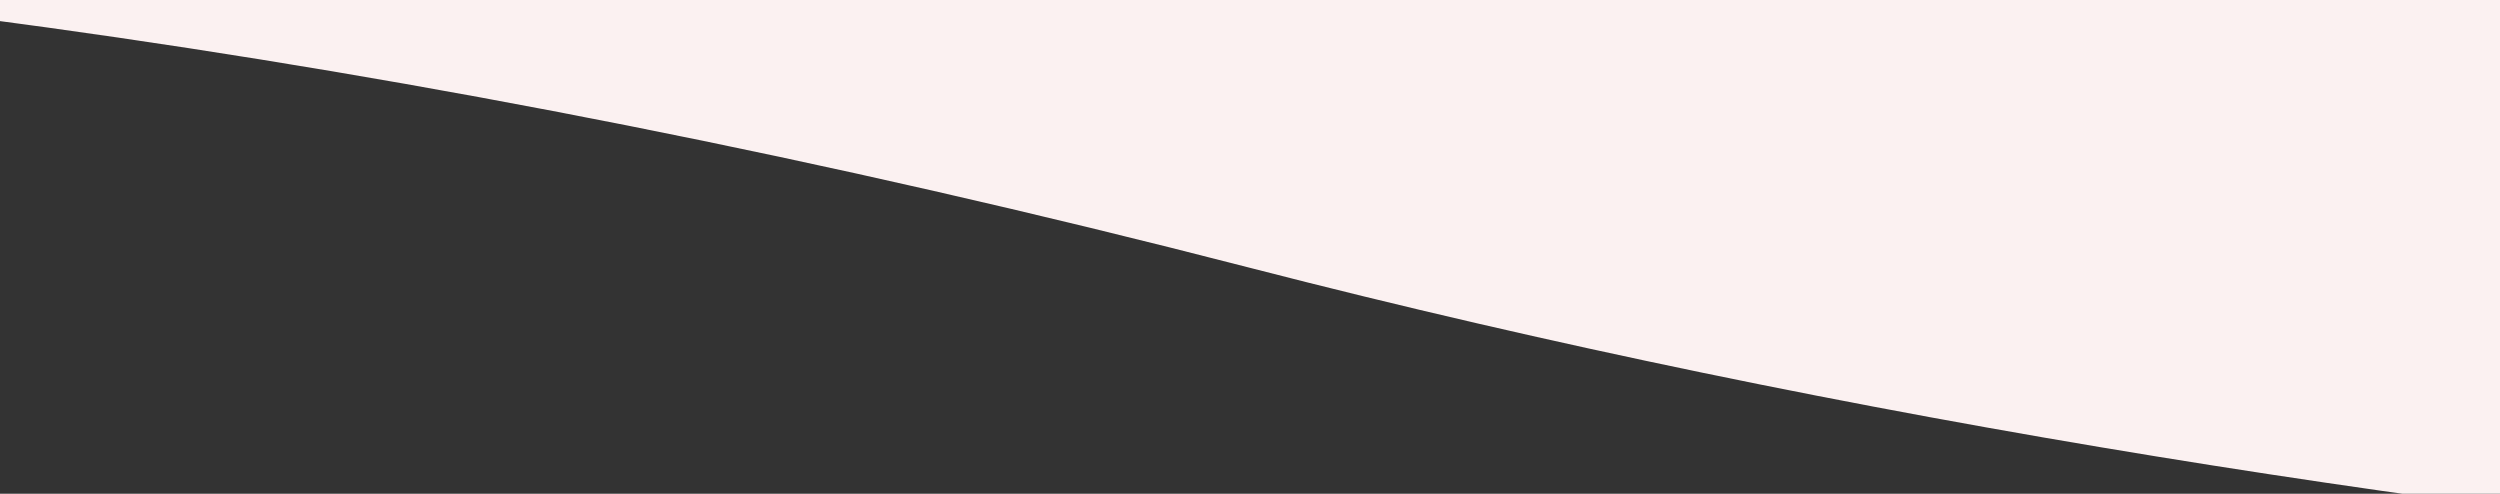 <svg xmlns="http://www.w3.org/2000/svg" xmlns:xlink="http://www.w3.org/1999/xlink" width="400" height="79" viewBox="0 0 400 79"><rect x="0" y="0" width="400" height="79" fill="#333333" stroke="none"/><defs><clipPath id="a"><rect width="400" height="79" transform="translate(0 4185.563)" fill="#fff"/></clipPath><clipPath id="b"><rect width="1608" height="759.733" fill="#f8f9fa"/></clipPath><clipPath id="c"><rect width="118" height="78.822" fill="none"/></clipPath></defs><g transform="translate(0 -4185.563)" clip-path="url(#a)"><g transform="translate(-604 3522.121)" clip-path="url(#b)"><path d="M0,721.261V61.736s245-108.319,675.016-38C1152.658,101.845,1608,36.4,1608,36.4V745.71s-419.234,59.8-804-39.417C254.523,564.6,0,758.588,0,758.588" transform="translate(0 0)" fill="#fbf1f1"/><g transform="translate(886)"><g clip-path="url(#c)"><path d="M71.518,104.04c-.723-.329-1.39-.628-2.054-.934-1.78-.818-2.176-2.086-1.135-3.738.237-.377.626-.656.885-1.021a.716.716,0,0,0,.056-.608c-.335-.717-.77-1.39-1.072-2.119a3.291,3.291,0,0,1-.445-1.821A2.9,2.9,0,0,1,69.045,92.3a19.23,19.23,0,0,1,2.693-1.13,28,28,0,0,1-1.153-3.4c-.488-2.361.369-3.732,2.586-4.633a1.556,1.556,0,0,0,.667-.948c.646-2.182,1.753-3.856,4.217-4.229a14.772,14.772,0,0,0,2.072-.513.785.785,0,0,0,.442-.456,4.007,4.007,0,0,1,2.889-2.416,3.65,3.65,0,0,1,3.215.829c.521.4,1.036.808,1.7,1.329.279-.846.458-1.552.742-2.214.863-2.006,2.289-2.376,3.875-1.253a8.131,8.131,0,0,1,1.65,2.339,8.467,8.467,0,0,1,.476,1.009,7.647,7.647,0,0,1,4.115-1.727,2.49,2.49,0,0,1,2.2,1c.522.953,1.036,1.914,1.5,2.9.221.471.249,1.395.48,1.434a7.079,7.079,0,0,0,2.362-.127,5.213,5.213,0,0,1,3.468.8c.89.462,1.192,1.234,1.743,1.859.776.881.377,1.95.135,2.934a8.558,8.558,0,0,1-.565,1.336c.991.839,2,1.6,2.892,2.471a3.093,3.093,0,0,1-.2,4.8,1.481,1.481,0,0,1-.368.238c-1.008.433-.979.761-.2,1.612a7.507,7.507,0,0,1,2.181,3.708,3.592,3.592,0,0,1-2.748,3.814c-.85.195-1.22.485-.992,1.414a12.13,12.13,0,0,1,.378,2.641c.045,2.422-.641,3.382-2.972,4.136a25.952,25.952,0,0,1-2.774.468.815.815,0,0,0-.493.531c-.273,1.245-.43,2.517-.746,3.751a3.481,3.481,0,0,1-4.605,2.131c-1.065-.392-2.145-.82-3.234-1.182-.163-.054-.493.14-.635.311a6.919,6.919,0,0,1-4.772,2.5,5.957,5.957,0,0,1-3.781-1.1,2.467,2.467,0,0,1-.822-1.106c-.251-.519-.553-.494-1.006-.315a1.756,1.756,0,0,1-1.17.05c-.185.173-.346.457-.558.5-2.014.425-4.047.812-5.981-.284a4.707,4.707,0,0,1-2.225-3.181c-.109-.464.133-1,.09-1.493a2.12,2.12,0,0,0-1.748-1.925,18.207,18.207,0,0,0-1.847-.315,1.746,1.746,0,0,1-1.753-1.321c-.319-1.207-1.076-2.376-.432-3.669a14.96,14.96,0,0,1,1.154-1.713c.111-.162.226-.32.326-.461" transform="translate(-38.765 -41.583)" fill="#4c9496"/><path d="M105.58,120.255c-.244-.111-.469-.212-.692-.315a.769.769,0,0,1-.382-1.26c.08-.127.211-.221.3-.344a.241.241,0,0,0,.018-.2c-.113-.242-.259-.469-.361-.714a1.11,1.11,0,0,1-.15-.614.979.979,0,0,1,.435-.5,6.5,6.5,0,0,1,.908-.381,9.407,9.407,0,0,1-.389-1.146,1.222,1.222,0,0,1,.871-1.561.525.525,0,0,0,.224-.319,1.724,1.724,0,0,1,1.421-1.425,5.005,5.005,0,0,0,.7-.173.264.264,0,0,0,.149-.154,1.35,1.35,0,0,1,.974-.814,1.229,1.229,0,0,1,1.083.28c.176.135.349.272.574.448.094-.285.154-.523.25-.746.291-.676.771-.8,1.306-.422a2.731,2.731,0,0,1,.556.788,2.854,2.854,0,0,1,.161.34,2.577,2.577,0,0,1,1.387-.582.839.839,0,0,1,.741.338c.176.321.349.645.5.977.075.159.084.47.162.483a2.389,2.389,0,0,0,.8-.043,1.757,1.757,0,0,1,1.169.268c.3.156.4.416.587.626.261.3.127.657.046.989a2.881,2.881,0,0,1-.191.45c.334.283.673.539.975.833a1.042,1.042,0,0,1-.066,1.618.5.5,0,0,1-.124.08c-.34.146-.33.257-.068.543a2.534,2.534,0,0,1,.735,1.25,1.211,1.211,0,0,1-.926,1.286c-.286.065-.411.163-.334.477a4.1,4.1,0,0,1,.127.89,1.188,1.188,0,0,1-1,1.394,8.788,8.788,0,0,1-.935.158.275.275,0,0,0-.166.179c-.092.42-.145.849-.251,1.264a1.173,1.173,0,0,1-1.552.718c-.359-.132-.723-.276-1.09-.4-.055-.018-.166.047-.214.105a2.334,2.334,0,0,1-1.609.844,2.008,2.008,0,0,1-1.275-.372.832.832,0,0,1-.277-.373c-.085-.175-.186-.166-.339-.106a.591.591,0,0,1-.394.017c-.062.058-.117.154-.188.169a2.742,2.742,0,0,1-2.016-.1,1.588,1.588,0,0,1-.75-1.072c-.037-.156.045-.337.03-.5a.715.715,0,0,0-.589-.649,6.169,6.169,0,0,0-.623-.106.588.588,0,0,1-.591-.445c-.107-.407-.363-.8-.145-1.237a4.963,4.963,0,0,1,.389-.578c.037-.054.076-.108.11-.155" transform="translate(-59.705 -62.781)" fill="#e1af00"/><path d="M6.279,58.538c-.708.119-1.389.241-2.072.346a1.738,1.738,0,0,1-1.373-.652,2.953,2.953,0,0,1-.783-3.017c.052-.254-.024-.4-.3-.466A2.105,2.105,0,0,1,.086,53.334a1.864,1.864,0,0,1,.491-1.889c.331-.365.67-.723,1.037-1.118a3.39,3.39,0,0,1-.469-2.464A1.378,1.378,0,0,1,2.625,46.82a2.27,2.27,0,0,0,2.126-.939,5.3,5.3,0,0,1,2.605-1.526,2.1,2.1,0,0,1,1.747.825c.24.41.416.858.628,1.307.757.017,1.522.074,2.284.041a2.269,2.269,0,0,1,1.867.872,2.156,2.156,0,0,1,.3,1.23,12.594,12.594,0,0,1-.118,1.583,2.627,2.627,0,0,1,1.708,3.053A2.687,2.687,0,0,1,13.986,55.5c.15.649.331,1.287.435,1.937.085.527-.506,1-1,1.235a2.527,2.527,0,0,1-1.271.074,1.354,1.354,0,0,1-.5-.209c-.476-.231-.949-.467-1.454-.717a2.184,2.184,0,0,0-.184.31,2.786,2.786,0,0,1-1.676,1.5,1.671,1.671,0,0,1-1.911-.795c-.053-.111-.1-.224-.142-.306" transform="translate(0 -25.381)" fill="#153e53"/><path d="M14.715,60.981a.748.748,0,0,1-1.18.355c-.106-.1-.1-.34-.105-.518a4.693,4.693,0,0,1,.047-.589.943.943,0,0,1-1.2-.928c0-.03.021-.063.016-.092-.042-.242-.21-.59-.11-.7a3.994,3.994,0,0,1,.964-.7c.148-.089.359-.071.513-.154A1.025,1.025,0,0,0,14,57.32a.75.75,0,0,0,.133-.384c0-.274.165-.378.381-.338a.632.632,0,0,1,.393.28,3.184,3.184,0,0,1,.121.562c.2.642.423.776,1.115.592a.711.711,0,0,1,.855.373.607.607,0,0,1-.26.844,2.852,2.852,0,0,0-.527.366.468.468,0,0,0-.156.316,6.871,6.871,0,0,1,.075,1.13c-.024.175-.3.382-.5.447-.164.053-.457.2-.593-.142a1.806,1.806,0,0,0-.315-.385" transform="translate(-6.957 -32.394)" fill="#e1af00"/><path d="M207.448,122.108c.233-1.066.428-2.088.685-3.093A2.878,2.878,0,0,1,210.276,117a2.006,2.006,0,0,1,2.164,1.165,4.46,4.46,0,0,1,.691,2.846c-.115.647.036,1.336-.016,2s-.208,1.326-.323,2.013c.081.01.21.065.253.026a6.966,6.966,0,0,1,5.072-1.582,3.673,3.673,0,0,1,2.086.494c1.1.747,1.179,2.075.092,3.163a11.549,11.549,0,0,1-2.786,1.809,15.712,15.712,0,0,1-2.192.792c.891.758,1.685,1.356,2.38,2.052a5.016,5.016,0,0,1,1.2,1.679,2.591,2.591,0,0,1-.022,1.78,1.647,1.647,0,0,1-1.269.764,7.188,7.188,0,0,1-4.68-1.975c-.134-.115-.3-.2-.593-.4.079,1.074.091,2.012.23,2.931a4.919,4.919,0,0,1-.5,2.846c-.476,1.032-1.605.855-2.262.175a7.336,7.336,0,0,1-1.2-1.569,7.681,7.681,0,0,1-1.285-3.586,2.462,2.462,0,0,0-.1-.47,8.017,8.017,0,0,1-4.274,1.981,1.976,1.976,0,0,1-1.875-.684,1.8,1.8,0,0,1-.018-2.042,8.123,8.123,0,0,1,2.552-2.477c.075-.053.149-.107.144,0a26.622,26.622,0,0,1-3.407-1.425c-1.03-.6-1.684-2.2-.833-3.2a3.242,3.242,0,0,1,2.689-1.313c.75.042,1.5.181,2.214.273-.461-.761-.978-1.554-1.433-2.381a2.073,2.073,0,0,1,.172-2.292c.446-.485,1.175-.469,2.108-.17a2.828,2.828,0,0,1,1.573,1.227,4.634,4.634,0,0,0,.626.656" transform="translate(-113.977 -66.944)" fill="#e1af00"/><path d="M220.155,141.973a15.694,15.694,0,0,1-1-1.4,1.932,1.932,0,0,1-.06-.775,2.747,2.747,0,0,1,.778.146,3.827,3.827,0,0,1,.689.57c.06-.055.105-.077.106-.1.016-.407.033-.9.528-.9.159,0,.378.595.459.943a4.086,4.086,0,0,1-.031,1.029l1.866-.244.082.2-1.2.806c.152.622,1.323.9.444,1.993-.358-.328-.7-.609-1.006-.932a.483.483,0,0,0-.82.144,5.657,5.657,0,0,1-.464.829c-.08.112-.26.153-.4.227a1.64,1.64,0,0,1-.192-.411,8.28,8.28,0,0,1-.063-.826,6.326,6.326,0,0,1-.946.077,1.8,1.8,0,0,1-.551-.231c.136-.22.221-.535.418-.641a9.561,9.561,0,0,1,1.361-.5" transform="translate(-125.006 -79.861)" fill="#da484e"/><path d="M52.27,6.811c.07-1.318.1-2.576.212-3.826A3.48,3.48,0,0,1,54.645.161a2.426,2.426,0,0,1,2.812.966,5.4,5.4,0,0,1,1.382,3.262c-.01.794.3,1.588.372,2.39s.011,1.623.009,2.465c.1,0,.264.037.307-.018,1.463-1.873,3.493-2.512,5.744-2.881a4.447,4.447,0,0,1,2.586.182c1.461.676,1.814,2.246.729,3.757a13.97,13.97,0,0,1-2.972,2.7,18.937,18.937,0,0,1-2.461,1.375c1.211.73,2.276,1.289,3.243,1.984a6.06,6.06,0,0,1,1.764,1.768,3.135,3.135,0,0,1,.322,2.129,1.992,1.992,0,0,1-1.366,1.16,8.693,8.693,0,0,1-5.972-1.441c-.183-.112-.393-.181-.786-.359.3,1.266.5,2.384.849,3.454a5.947,5.947,0,0,1-.045,3.5c-.366,1.324-1.748,1.334-2.666.651a8.855,8.855,0,0,1-1.741-1.638,9.289,9.289,0,0,1-2.237-4.029,2.963,2.963,0,0,0-.213-.54c-1.392,1.443-2.74,2.742-4.714,3.2a2.391,2.391,0,0,1-2.371-.449,2.179,2.179,0,0,1-.421-2.435,9.824,9.824,0,0,1,2.561-3.456c.079-.078.157-.156.172-.026A32.186,32.186,0,0,1,45.187,16.8c-1.347-.513-2.44-2.295-1.621-3.66a3.921,3.921,0,0,1,2.953-2.094c.9-.1,1.821-.077,2.7-.107-.7-.818-1.472-1.663-2.176-2.561a2.509,2.509,0,0,1-.244-2.77c.437-.666,1.311-.789,2.483-.615a3.417,3.417,0,0,1,2.118,1.157,5.632,5.632,0,0,0,.875.661" transform="translate(-24.777 0)" fill="#da484e"/><path d="M69.621,30.351a19.065,19.065,0,0,1-1.472-1.48c-.178-.221-.155-.6-.224-.913a3.352,3.352,0,0,1,.958.022,4.656,4.656,0,0,1,.933.546c.06-.077.11-.112.106-.14-.06-.489-.136-1.081.454-1.177.191-.031.567.636.733,1.036a4.937,4.937,0,0,1,.164,1.234l2.179-.657.138.224-1.273,1.2c.3.712,1.756.819.92,2.292-.491-.321-.959-.589-1.383-.915a.584.584,0,0,0-.95.332,6.847,6.847,0,0,1-.392,1.081c-.073.15-.281.234-.428.348a1.99,1.99,0,0,1-.31-.452c-.107-.315-.162-.648-.237-.973a7.62,7.62,0,0,1-1.115.276,2.172,2.172,0,0,1-.7-.168c.119-.289.159-.682.374-.847a11.589,11.589,0,0,1,1.527-.865" transform="translate(-38.765 -15.575)" fill="#e1af00"/><path d="M206.877,55.388a5.261,5.261,0,0,0-.822-3.359c-.233-.438-.528-.844-.8-1.26a4.182,4.182,0,0,1-.644-2.232c-.017-.7-.026-1.4-.005-2.093.025-.821.668-1.276,1.164-1.795a5.4,5.4,0,0,0,1.309-1.993,12.841,12.841,0,0,1,1.043-2.315,3.581,3.581,0,0,1,1.416-1.217,27.878,27.878,0,0,0,3.043-2.054c.515-.389.884-.967,1.382-1.384a4.108,4.108,0,0,1,2.514-1.089c.918-.039,1.827-.287,2.747-.348a5.021,5.021,0,0,1,2.922.682,5.935,5.935,0,0,1,1.282,1.011,4.624,4.624,0,0,0,2.176,1.23,12.356,12.356,0,0,1,3.442,1.286,6.636,6.636,0,0,1,2.109,2.16,10.725,10.725,0,0,1,.833,1.591A6.913,6.913,0,0,1,232.48,44a9.035,9.035,0,0,0,1.583,4.166,6.121,6.121,0,0,1,.756,5.347,7.938,7.938,0,0,1-.72,1.871,2.848,2.848,0,0,1-1.451,1.288c-.621.225-1.148.743-1.776.914-1.374.373-2.248,1.4-3.275,2.24-.721.589-1.438,1.186-2.187,1.738a10.6,10.6,0,0,1-1.94,1.254,6.6,6.6,0,0,1-6.506-.245,2.723,2.723,0,0,0-1.266-.476,20.177,20.177,0,0,1-3.793-.586,7.182,7.182,0,0,1-4.177-3.034,6.134,6.134,0,0,1-.85-3.084" transform="translate(-117.117 -19.598)" fill="#153e53"/><path d="M228.7,59.461c-.663.156-1.327.31-1.989.468-.407.1-.818.18-1.215.307a.682.682,0,0,0-.394.312,1.153,1.153,0,0,1-1.684.673.784.784,0,0,1-.36-.874,1.676,1.676,0,0,1,.364-.758.844.844,0,0,1,1.323-.052.548.548,0,0,0,.428.152c1.01-.268,2.013-.565,3.019-.853.085-.024.168-.053.4-.127L224.8,57c-.239.386-.827.631-1.109.467a1.231,1.231,0,0,1-.469-1.444c.248-.536.381-.522.959-.511a.744.744,0,0,1,.825.635,1.018,1.018,0,0,0,.919.742,8.561,8.561,0,0,1,1.588.632c.531.218,1.065.432,1.663.674-.13-.5-.252-.95-.365-1.405-.2-.812-.381-1.632-.613-2.435a.733.733,0,0,0-.44-.407.775.775,0,0,1-.611-.792,3.357,3.357,0,0,1,.035-.893.575.575,0,0,1,.7-.458,1.84,1.84,0,0,1,.892.687c.152.241.051.636.081.96a8.131,8.131,0,0,0,.154,1.253c.232.914.511,1.815.776,2.721.014.049.074.084.142.157l2.041-3.323c-.4-.493-.462-.938-.189-1.292a1.348,1.348,0,0,1,1.607-.153c.092.092.1.269.147.407.2.626.054,1.081-.571,1.243-.471.122-.6.462-.78.773-.413.731-.767,1.5-1.153,2.243-.059.115-.173.2-.235.316a3.135,3.135,0,0,0-.15.445c.735-.152,1.367-.27,1.993-.415.856-.2,1.706-.425,2.562-.626a.839.839,0,0,0,.661-.682,1,1,0,0,1,1.1-.681,1.043,1.043,0,0,1,.831.927,1.154,1.154,0,0,1-1.154.944,3.805,3.805,0,0,0-1.29.258c-1.042.175-2.076.4-3.111.621-.41.087-.811.213-1.32.348l.734.366c1.146.567,2.288,1.14,3.443,1.688a.509.509,0,0,0,.452-.091c.548-.515.623-.558,1.259-.265a.965.965,0,0,1,.357.446,1.182,1.182,0,0,1,.129,1.046.9.9,0,0,1-1.255.567,1.047,1.047,0,0,1-.678-.611c-.093-.231-.46-.377-.729-.509-1.275-.626-2.56-1.234-3.842-1.846a2.465,2.465,0,0,0-.273-.085c.3.862.581,1.676.856,2.493a9.238,9.238,0,0,0,.346,1.081c.138.286.338.666.59.743.379.115.446.428.586.654a.562.562,0,0,1-.232.757c-.313.172-.7.422-1,.359-.354-.076-.522-.471-.6-.915-.165-.961-.448-1.9-.705-2.846-.158-.578-.356-1.145-.539-1.716a2.947,2.947,0,0,0-.133-.287c-.395.735-.753,1.433-1.14,2.116a7.035,7.035,0,0,0-.837,1.41c-.128.463-.627.828-.369,1.436.134.316-.717,1.1-1.078,1.151a1.065,1.065,0,0,1-1.217-.756A1.079,1.079,0,0,1,226.3,64l2.493-4.453-.094-.082" transform="translate(-127.679 -29.64)" fill="#e1af00"/></g></g></g></g></svg>